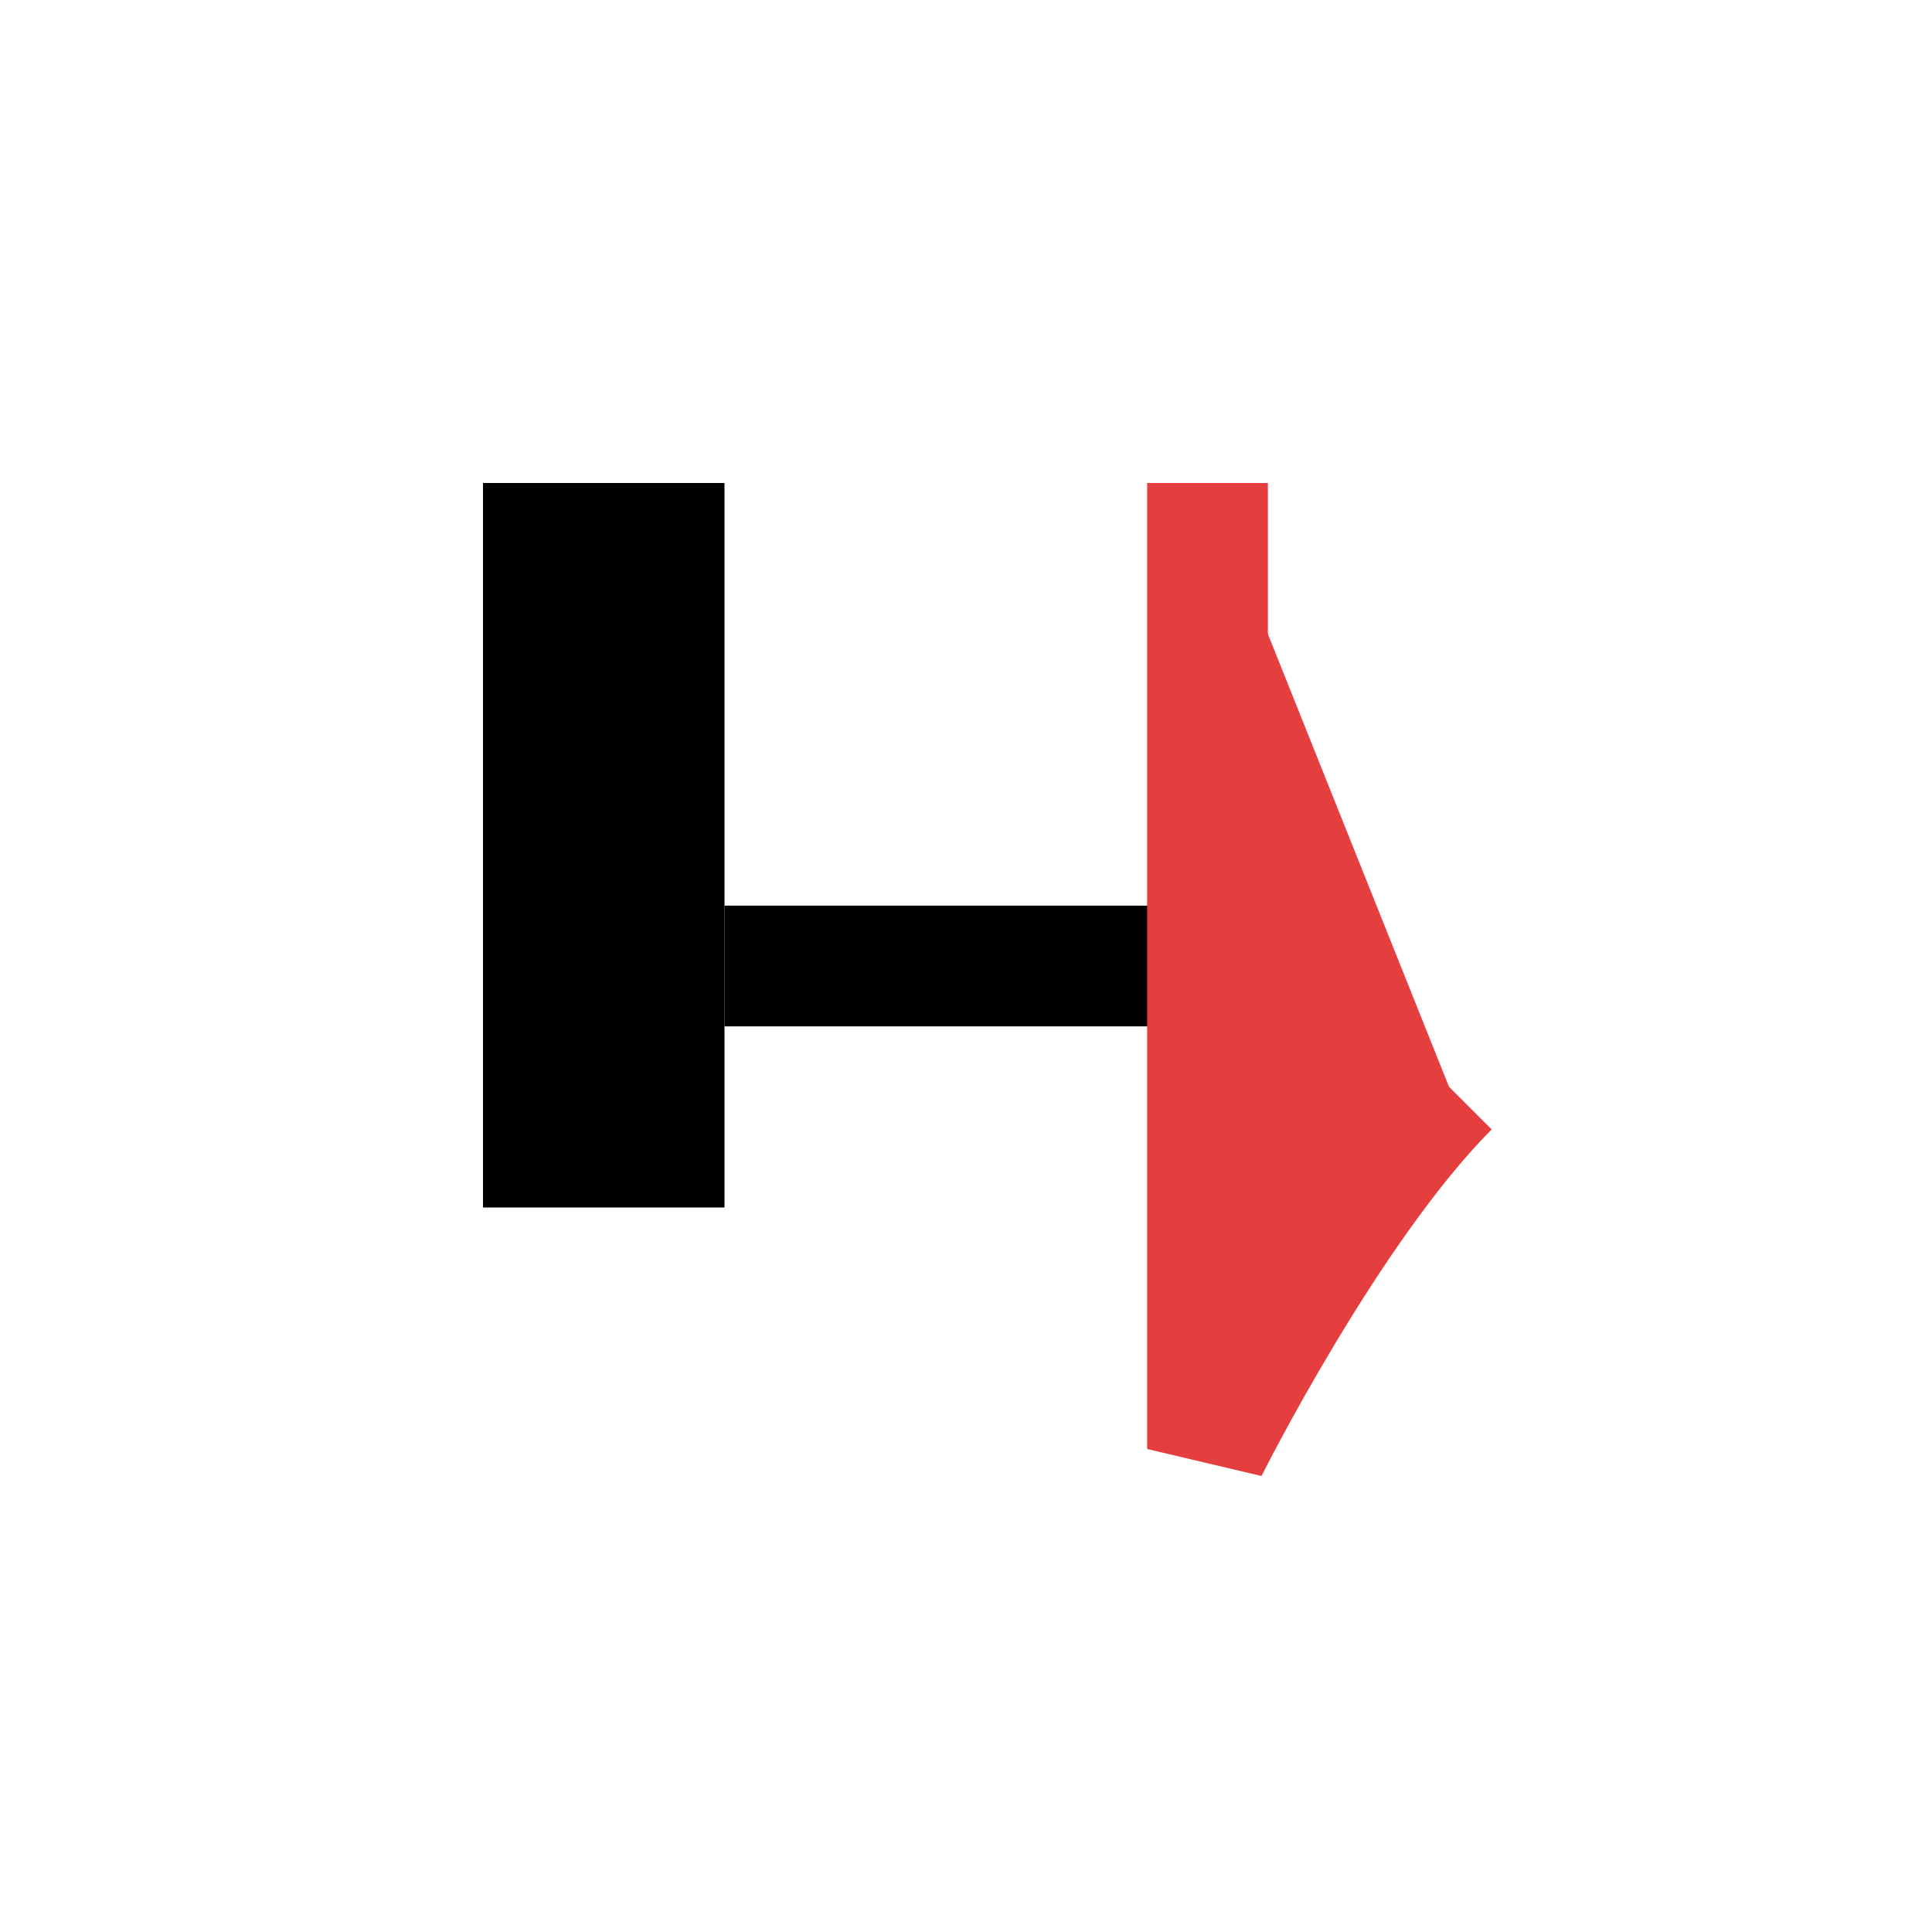 <?xml version="1.0" encoding="UTF-8"?>
<svg width="32" height="32" viewBox="0 0 32 32" version="1.1" xmlns="http://www.w3.org/2000/svg">
  <style>
    .model { fill: #000000; }
    .line { fill: #000000; }
    .f-letter { fill: #E53E3E; }
  </style>
  <g id="favicon">
    <!-- Model silhouette -->
    <path class="model" d="M8 8 h4 v12 h-4 z" />
    <!-- Brand line -->
    <path class="line" d="M12 16 h8" stroke="#000000" stroke-width="2" />
    <!-- F letter -->
    <path class="f-letter" d="M20 8 v16 c0 0, 2 -4, 4 -6" stroke="#E53E3E" stroke-width="2" fill="none" />
  </g>
</svg> 